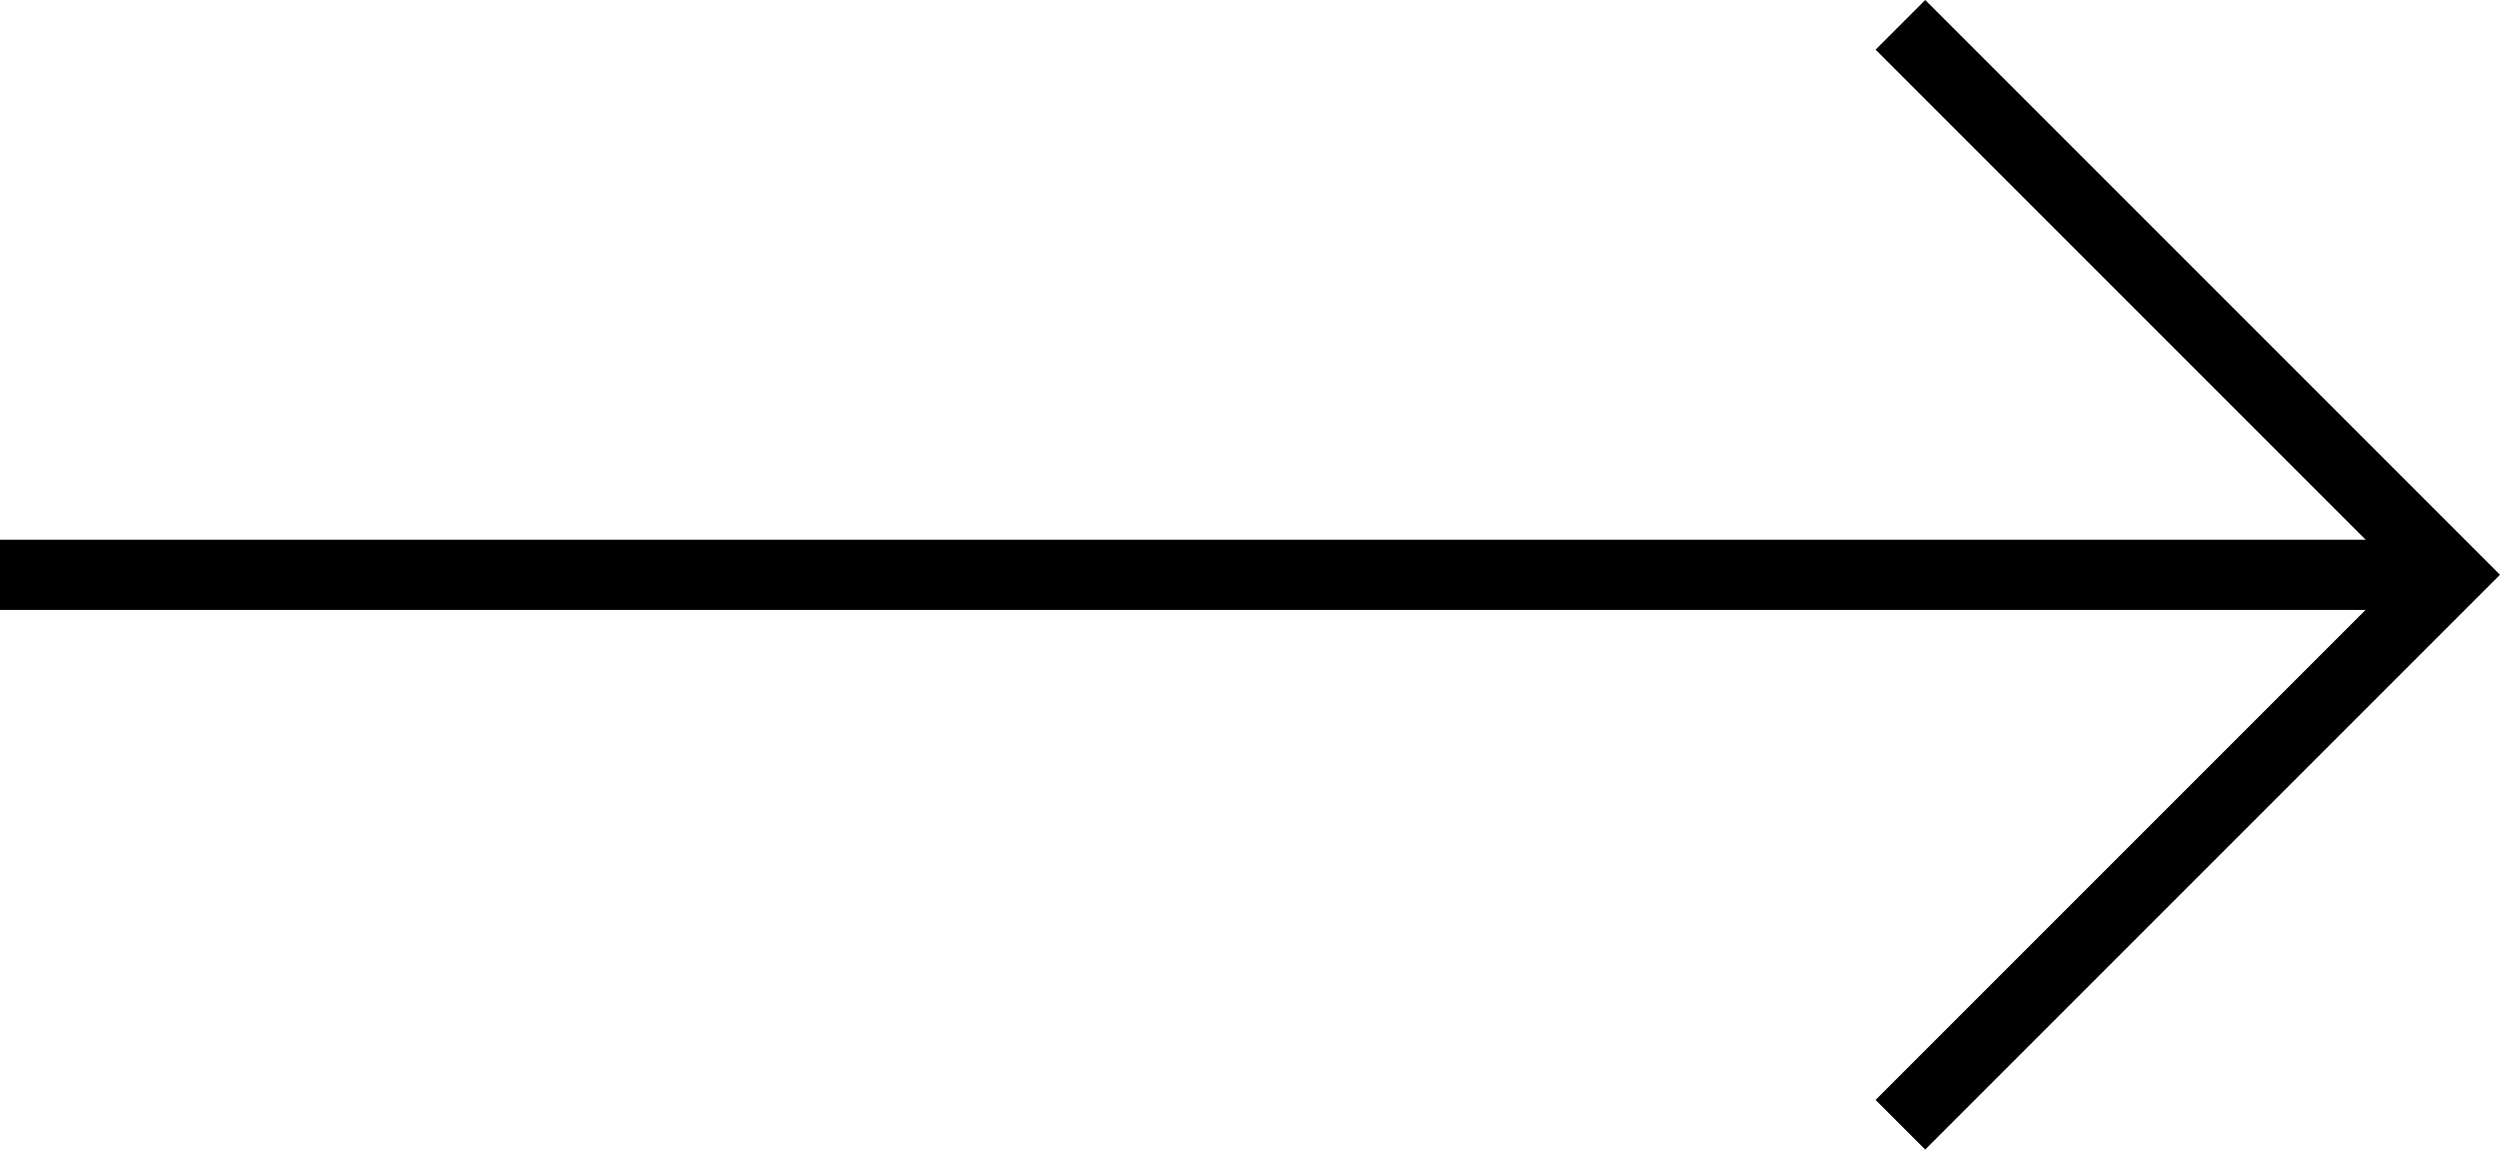 <svg xmlns="http://www.w3.org/2000/svg" width="35.615" height="16.377" viewBox="0 0 35.615 16.377">
  <g id="Group_2820" data-name="Group 2820" transform="translate(-240.5 -2340.702)">
    <line id="Line_2175" data-name="Line 2175" x2="34.591" transform="translate(240.5 2348.891)" fill="none" stroke="#000" stroke-width="1"/>
    <path id="Path_693" data-name="Path 693" d="M0,0V11.08H11.08" transform="translate(267.573 2356.725) rotate(-135)" fill="none" stroke="#000" stroke-width="1"/>
  </g>
</svg>
